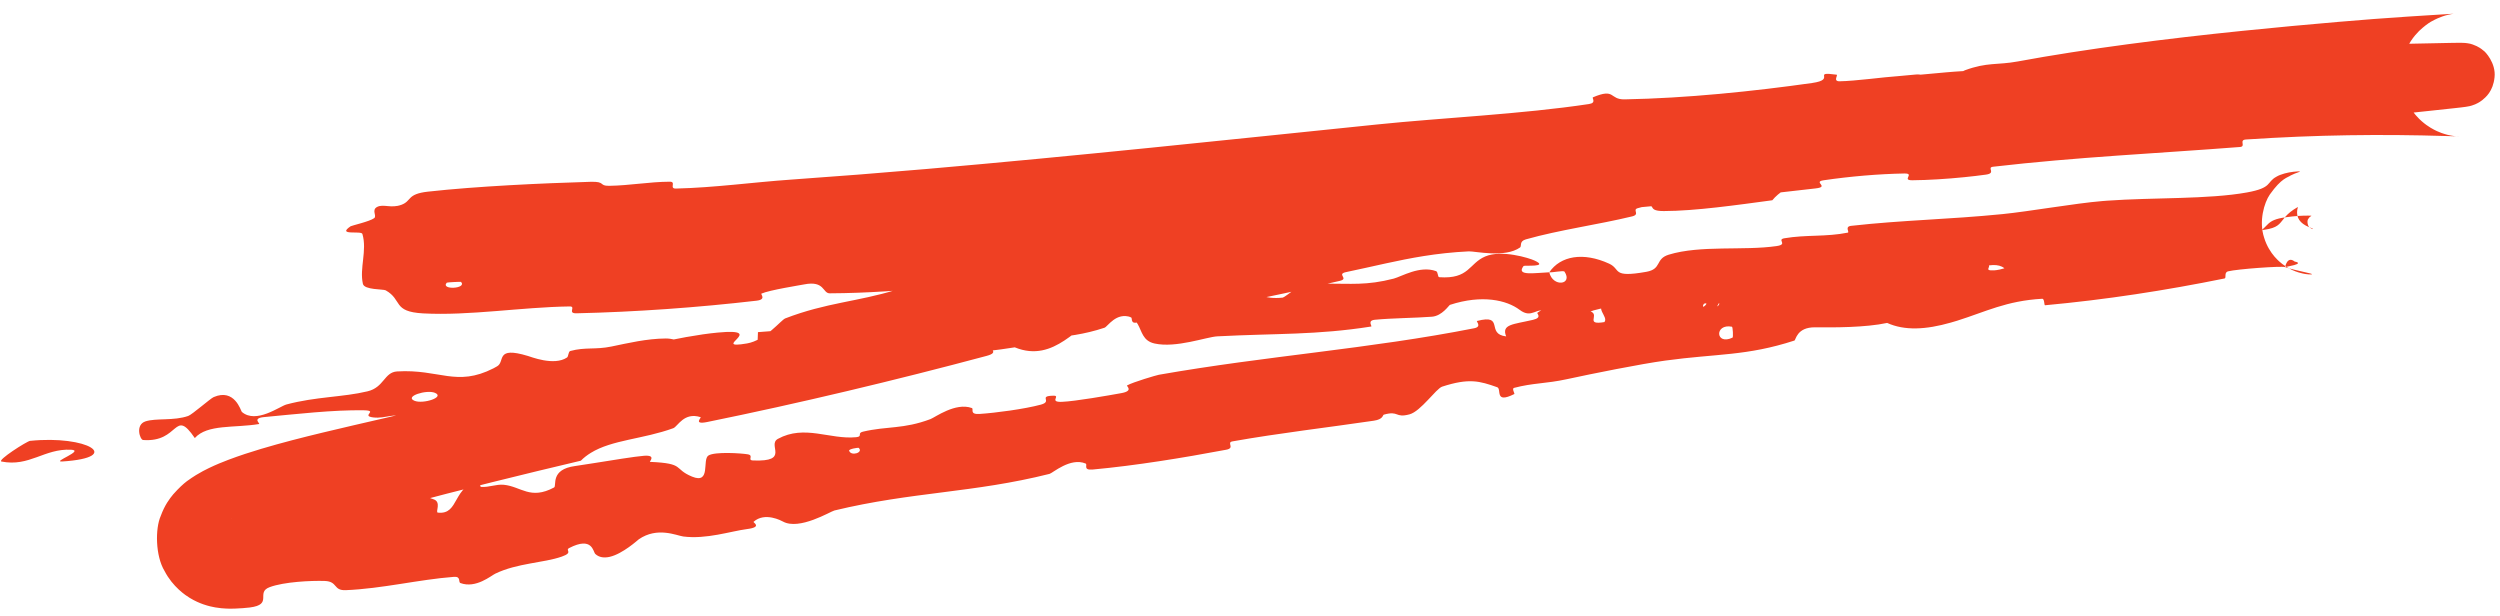 <?xml version="1.0" encoding="utf-8"?>
<svg xmlns="http://www.w3.org/2000/svg" fill="none" height="100%" overflow="visible" preserveAspectRatio="none" style="display: block;" viewBox="0 0 134 33" width="100%">
<path d="M22.932 10.273C25.565 9.981 29.018 9.823 31.653 9.745C32.483 9.72 32.079 9.968 32.653 9.96C33.768 9.943 34.794 9.745 35.903 9.739C36.267 9.738 35.85 10.115 36.23 10.107C38.334 10.056 40.303 9.773 42.429 9.625C44.854 9.455 47.245 9.266 49.658 9.058C57.664 8.365 65.641 7.511 73.799 6.673C77.296 6.312 81.576 6.12 85.172 5.576C85.592 5.512 85.307 5.248 85.385 5.214C86.598 4.702 86.249 5.341 87.08 5.326C90.372 5.267 94.003 4.893 97.133 4.448C98.466 4.258 97.066 3.816 98.441 4.003C98.538 4.015 98.228 4.362 98.602 4.357C99.445 4.344 101.02 4.127 101.659 4.088C102.919 4.012 103.113 3.99 104.294 3.879C104.443 3.866 104.594 3.853 104.747 3.842C106.264 3.726 107.995 3.692 109.556 3.494C109.924 3.447 109.41 3.168 109.992 3.064C110.573 2.96 112.145 2.86 112.671 2.896C113.198 2.931 112.999 3.2 113.096 3.25C113.901 3.677 115.65 2.874 115.888 2.841C120.111 2.268 123.781 2.461 127.783 2.373C128.882 2.35 130.019 2.323 131.142 2.304C131.401 2.3 131.612 2.292 131.93 2.294C131.969 2.294 132.017 2.293 132.133 2.303C132.139 2.303 132.185 2.307 132.256 2.318C132.339 2.339 132.403 2.317 132.755 2.475C132.847 2.522 132.967 2.585 133.129 2.725C133.187 2.75 133.794 3.372 133.708 4.142C133.628 4.909 133.221 5.222 133.052 5.365C132.858 5.513 132.748 5.555 132.665 5.593C132.505 5.659 132.441 5.67 132.386 5.685C132.371 5.688 132.358 5.691 132.345 5.694C132.252 5.714 132.203 5.72 132.169 5.725C132.063 5.741 132.001 5.748 131.925 5.757C131.796 5.772 131.672 5.786 131.542 5.8C131.058 5.853 130.563 5.905 130.088 5.956C129.138 6.058 128.195 6.159 127.29 6.245C124.99 6.463 122.933 6.609 120.807 6.818C119.812 6.916 118.8 7.028 117.741 7.171C117.399 7.217 117.848 7.54 117.429 7.597C112.942 8.21 108.483 8.788 103.98 9.205C103.53 9.246 104.056 8.832 103.603 8.854C100.821 8.993 96.383 9.039 94.996 10.734C93.137 10.983 90.884 11.309 89.181 11.313C88.085 11.317 89.057 10.778 87.773 11.162C87.484 11.249 87.924 11.491 87.485 11.598C85.643 12.044 83.592 12.319 81.785 12.83C81.417 12.934 81.573 13.193 81.476 13.264C80.666 13.839 79.056 13.458 78.724 13.473C77.845 13.516 77.06 13.606 76.311 13.725C74.906 13.949 73.639 14.274 72.147 14.585C71.618 14.696 72.323 14.934 71.816 15.054C69.187 15.672 66.448 16.249 63.832 16.677C63.251 16.771 63.705 16.334 63.423 16.363C62.177 16.497 62.05 17.155 60.861 17.298C60.611 17.329 60.685 17.027 60.633 17.008C59.826 16.706 59.374 17.51 59.2 17.567C56.981 18.306 55.365 17.971 53.2 18.608C52.943 18.684 53.615 18.88 52.885 19.075C48.004 20.381 42.815 21.621 37.904 22.62C37.139 22.776 37.61 22.38 37.554 22.361C36.661 22.07 36.324 22.863 36.09 22.951C34.472 23.54 32.806 23.569 31.664 24.276C31.47 24.395 31.292 24.532 31.134 24.693C24.986 26.146 17.713 28 13.006 29.649C13.073 29.556 13.167 29.479 13.25 29.138C13.288 28.963 13.284 28.727 13.211 28.517C13.147 28.328 13.04 28.176 12.941 28.074C12.833 27.966 12.765 27.925 12.716 27.894C12.663 27.863 12.619 27.841 12.581 27.825C12.499 27.791 12.48 27.789 12.451 27.781C12.349 27.759 12.383 27.773 12.398 27.775C12.451 27.783 12.548 27.788 12.642 27.791C12.841 27.795 13.073 27.79 13.296 27.783C13.751 27.768 14.219 27.743 14.698 27.715C15.631 27.662 16.595 27.601 17.549 27.552C17.658 27.545 17.51 27.904 17.729 27.889C20.281 27.714 19.73 27.264 21.308 26.381C21.695 26.161 23.099 26.722 23.227 26.758C23.683 26.897 23.32 27.459 23.468 27.476C24.654 27.61 24.218 26.01 25.769 25.762C25.819 25.757 25.659 26.09 25.796 26.098C26.217 26.127 26.583 25.946 27.003 25.984C27.939 26.077 28.419 26.811 29.698 26.129C29.858 26.042 29.463 25.159 30.833 24.978C31.011 24.955 31.384 24.895 31.845 24.822C32.761 24.675 34.053 24.465 34.513 24.43C35.209 24.375 34.788 24.751 34.839 24.756C36.751 24.839 36.066 25.121 37.095 25.547C38.125 25.97 37.623 24.632 37.973 24.415C38.318 24.198 39.735 24.293 40.076 24.351C40.425 24.408 40.045 24.666 40.349 24.681C42.387 24.765 41.095 23.849 41.699 23.521C43.126 22.745 44.476 23.57 45.889 23.434C46.266 23.398 45.922 23.216 46.251 23.138C47.564 22.829 48.406 23.015 49.873 22.464C50.114 22.374 51.216 21.553 52.09 21.87C52.212 21.916 51.939 22.226 52.513 22.187C53.362 22.131 54.904 21.927 55.789 21.689C56.448 21.512 55.608 21.222 56.475 21.209C56.861 21.204 56.205 21.568 56.927 21.538C57.638 21.509 59.432 21.194 60.107 21.071C60.784 20.948 60.359 20.691 60.41 20.66C60.72 20.481 62.004 20.106 62.117 20.087C67.924 19.067 73.379 18.706 79.013 17.595C79.454 17.509 79.103 17.221 79.17 17.204C80.673 16.812 79.617 17.905 80.73 18.031C80.466 17.372 81.109 17.393 82.172 17.142C82.684 17.021 82.359 16.802 82.401 16.767C83.104 16.24 83.719 16.673 83.874 16.757C84.443 17.066 84.926 16.513 85.313 16.719C85.7 16.922 84.969 17.435 85.995 17.264C86.242 16.973 85.378 16.456 86.139 16.227C89.017 15.357 94.616 14.985 96.994 14.675C99.37 14.362 100.129 14.203 101.523 14.084C103.614 13.909 103.296 13.646 103.981 13.309C104.128 13.238 104.318 13.165 104.579 13.089C106.103 12.647 105.512 13.928 105.771 14.148C106.02 14.369 106.228 14.075 106.524 14.174C106.818 14.274 106.249 14.529 106.9 14.49C107.537 14.452 109.241 13.758 109.418 13.466C109.81 12.844 108.959 12.362 110.682 12.339C110.78 12.338 110.509 12.688 110.881 12.67C113.885 12.51 116.976 12.133 119.967 12.019C120.365 12.005 120.04 12.389 120.287 12.383C122.808 12.345 121.812 11.858 123.168 11.093C123.038 11.536 123.187 11.87 123.583 12.087C123.69 12.142 123.784 12.189 123.916 12.235C123.944 12.246 123.958 12.258 123.98 12.27C123.972 12.261 123.993 12.329 123.794 12.192C123.703 12.145 123.633 11.843 123.722 11.737C123.789 11.626 123.833 11.613 123.855 11.595C123.901 11.568 123.895 11.572 123.892 11.569C123.884 11.553 123.755 11.564 123.705 11.557C123.363 11.557 123.015 11.575 122.513 11.646C121.398 11.798 121.66 12.14 120.95 12.5C120.765 12.605 119.894 12.453 119.795 12.643C119.402 13.274 120.192 13.835 118.246 13.805C118.157 13.803 118.399 13.455 118.094 13.471C116.198 13.564 116.003 14.195 113.98 14.489C113.785 14.518 113.569 14.542 113.333 14.563C111.704 14.708 109.248 14.668 107.621 14.78C107.539 13.814 105.882 14.205 105.213 14.944C104.051 15.033 102.728 15.203 101.591 15.222C101.192 15.23 101.424 14.924 101.371 14.899C100.555 14.501 100.093 15.2 99.847 15.25C97.067 15.772 94.787 15.496 92.157 16.233C92.065 16.259 91.979 16.945 91.224 16.523C91.174 16.493 92.022 16.104 90.771 16.2C89.503 16.297 87.117 16.162 85.42 16.636C85.011 16.75 83.983 17.397 83.101 17.051C82.982 17.004 83.088 16.8 82.915 16.708C82.354 16.417 82.128 17.122 81.449 16.605C80.761 16.089 79.444 15.777 77.719 16.34C77.665 16.357 77.303 16.933 76.752 16.976C75.874 17.044 74.609 17.05 73.696 17.139C73.258 17.181 73.57 17.489 73.494 17.502C70.554 17.965 68.427 17.863 65.249 18.028C64.666 18.058 63.043 18.668 61.885 18.412C60.614 18.132 61.729 16.376 58.933 17.029C57.799 17.292 56.552 19.504 54.392 18.617C50.431 19.253 46.694 19.042 42.733 19.793C42.554 19.827 42.046 20.459 41.624 20.49C40.988 20.536 40.618 20.297 40.169 20.321C38.298 20.412 36.603 20.803 34.775 20.936C34.089 20.987 34.31 20.684 33.489 20.744C32.654 20.807 32.151 21.226 31.031 21.151C30.155 21.096 29.29 20.415 28.144 20.434C28.169 21.078 27.59 21.211 26.606 21.439C26.437 21.477 26.257 21.518 26.067 21.563C25.806 21.626 26.114 21.859 25.992 21.902C25.497 22.083 25.016 21.912 24.567 22.101C24.456 22.147 24.471 22.402 24.378 22.454C23.578 22.908 22.241 22.458 21.98 22.383C21.056 22.089 20.715 22.456 20.006 22.374C19.32 22.29 20.304 22.007 19.514 21.992C17.873 21.961 15.802 22.204 14.158 22.355C13.485 22.419 13.978 22.712 13.882 22.729C12.555 22.948 11.108 22.729 10.442 23.48C9.316 21.83 9.638 23.732 7.669 23.584C7.504 23.573 7.233 22.767 7.802 22.584C8.37 22.402 9.314 22.565 10.086 22.296C10.291 22.23 11.291 21.346 11.455 21.283C12.576 20.8 12.907 22.014 12.961 22.077C13.726 22.74 14.998 21.772 15.357 21.679C16.938 21.257 18.386 21.292 19.696 20.976C20.59 20.767 20.588 19.951 21.285 19.909C23.557 19.772 24.455 20.754 26.447 19.744C26.512 19.71 26.578 19.673 26.645 19.634C27.092 19.382 26.527 18.543 28.292 19.078C28.421 19.11 29.693 19.633 30.392 19.162C30.479 19.102 30.452 18.845 30.572 18.812C31.379 18.595 31.899 18.754 32.776 18.573C33.669 18.39 34.658 18.15 35.686 18.143C36.303 18.138 37.097 18.549 37.4 18.639C38.245 18.903 39.073 18.266 39.606 18.63C40.15 18.995 39.217 19.713 40.572 19.856C40.559 19.182 40.609 18.484 40.626 17.803C43.536 17.558 46.45 17.506 49.357 17.208C49.721 17.17 49.315 16.844 49.704 16.794C51.332 16.586 52.802 16.709 54.484 16.45C55.798 16.248 57.2 15.733 58.571 15.509C59.485 16.198 61.502 15.749 62.992 15.681C63.514 15.657 63.498 15.865 63.874 15.897C65.292 16.015 64.576 15.398 64.948 15.256C66.546 14.649 66.829 16.169 68.759 15.951C68.862 15.94 70.039 15.006 70.206 14.939C71.27 14.505 70.414 15.207 71.105 15.203C72.368 15.197 73.258 15.31 74.702 14.934C75.125 14.823 76.107 14.217 76.973 14.533C77.087 14.575 77.052 14.85 77.142 14.858C78.76 14.972 78.727 14.119 79.609 13.746C80.484 13.374 81.96 13.826 82.258 13.968C83.048 14.334 81.703 14.209 81.665 14.256C81.235 14.811 82.257 14.626 83.041 14.595C83.231 15.417 84.325 15.263 83.857 14.56C83.801 14.483 83.201 14.618 83.041 14.595C83.641 13.715 84.859 13.495 86.249 14.132C86.901 14.431 86.361 14.903 88.24 14.57C89.091 14.42 88.703 13.879 89.443 13.651C91.154 13.128 93.452 13.447 95.221 13.19C95.873 13.097 95.205 12.845 95.648 12.77C96.819 12.571 97.87 12.706 99.043 12.469C99.149 12.448 98.857 12.145 99.221 12.105C102.005 11.794 104.435 11.765 107.335 11.476C108.75 11.336 111.221 10.897 112.673 10.778C112.756 10.771 112.84 10.764 112.925 10.758C115.422 10.577 118.367 10.691 120.444 10.314C121.82 10.062 121.461 9.774 122.017 9.471C122.134 9.4 122.296 9.341 122.453 9.298C122.602 9.256 122.764 9.226 122.928 9.207C123.054 9.194 123.278 9.171 123.28 9.197C123.273 9.202 123.256 9.209 123.218 9.224C123.194 9.233 123.187 9.236 123.127 9.258C123.061 9.281 122.974 9.309 122.79 9.399C122.608 9.529 122.301 9.527 121.664 10.424C121.36 10.862 121.063 11.863 121.36 12.748C121.491 13.177 121.712 13.52 121.916 13.757C121.968 13.817 122.018 13.87 122.069 13.92C122.099 13.951 122.129 13.979 122.159 14.006C122.218 14.059 122.275 14.106 122.329 14.148C122.765 14.472 123.015 14.536 123.193 14.599C123.538 14.7 123.648 14.696 123.741 14.707C123.918 14.717 123.884 14.707 123.908 14.704C123.954 14.687 123.86 14.67 123.813 14.653C123.252 14.528 122.582 14.367 122.477 14.316C122.471 14.314 122.754 14.267 122.972 14.208C123.174 14.15 123.291 14.078 122.993 14.018C122.587 13.698 122.49 14.313 122.477 14.316C122.273 14.25 119.928 14.419 119.429 14.543C119.185 14.605 119.359 14.9 119.23 14.927C116.073 15.568 112.878 16.062 109.614 16.362C109.557 16.363 109.594 16.006 109.46 16.014C107.54 16.122 106.424 16.713 104.904 17.19C104.789 17.226 104.675 17.259 104.562 17.291C103.223 17.675 102.078 17.731 101.152 17.309C99.989 17.56 98.269 17.555 97.289 17.544C96.299 17.534 96.261 18.228 96.18 18.254C93.606 19.091 92.016 18.948 89.255 19.328C87.953 19.506 85.371 20.023 83.972 20.327C82.867 20.568 82.163 20.522 81.154 20.79C81.017 20.827 81.207 21.102 81.166 21.121C80.076 21.667 80.507 20.846 80.249 20.755C79.307 20.422 78.741 20.256 77.302 20.723C76.972 20.83 76.159 22.045 75.55 22.209C74.758 22.421 75 21.994 74.174 22.225C74.103 22.244 74.156 22.474 73.635 22.55C71.216 22.908 68.565 23.213 66.061 23.658C65.72 23.718 66.22 24.013 65.728 24.105C63.411 24.54 60.874 24.955 58.577 25.166C58.015 25.217 58.319 24.9 58.186 24.844C57.371 24.505 56.423 25.358 56.255 25.4C52.176 26.425 48.894 26.356 44.724 27.362C44.509 27.416 42.839 28.442 41.962 27.953C41.9 27.921 41 27.422 40.39 27.97C40.352 28.005 40.888 28.25 40.043 28.358C39.172 28.471 37.855 28.917 36.622 28.756C36.251 28.702 35.234 28.222 34.24 28.906C34.191 28.941 33.375 29.689 32.678 29.847C32.389 29.911 32.117 29.886 31.909 29.693C31.786 29.58 31.762 28.729 30.509 29.374C30.268 29.498 30.758 29.609 30.111 29.834C29.142 30.176 27.725 30.178 26.55 30.747C26.327 30.85 25.509 31.56 24.678 31.251C24.552 31.202 24.726 30.889 24.333 30.919C22.433 31.064 20.502 31.551 18.533 31.633C17.846 31.661 18.119 31.163 17.4 31.139C16.671 31.116 15.221 31.185 14.455 31.471C13.682 31.755 14.663 32.401 13.387 32.562C13.159 32.587 12.889 32.612 12.567 32.622C12.381 32.625 12.209 32.632 11.864 32.601C11.767 32.591 11.66 32.578 11.536 32.557C11.373 32.528 11.172 32.486 10.896 32.391C10.698 32.32 10.458 32.223 10.162 32.042C9.963 31.922 9.261 31.46 8.821 30.607C8.326 29.793 8.315 28.325 8.616 27.654C8.83 27.07 9.087 26.734 9.286 26.494C9.905 25.798 10.212 25.662 10.507 25.463C10.78 25.296 11.001 25.184 11.197 25.089C11.595 24.898 11.916 24.77 12.232 24.649C12.856 24.413 13.427 24.231 13.991 24.061C15.115 23.726 16.212 23.449 17.299 23.186C19.482 22.66 21.639 22.194 23.798 21.651C24.487 21.478 23.856 21.377 24.872 21.103C26.405 20.689 28.385 20.122 30.429 19.572C33.371 18.78 36.456 18.015 38.474 17.826C41.212 17.568 37.99 18.757 40.041 18.408C41.031 18.239 41.86 17.152 42.092 17.065C44.303 16.215 45.987 16.17 48.016 15.54C48.435 15.409 47.934 15.183 48.293 15.075C49.517 14.706 50.852 14.53 52.031 14.21C52.557 14.067 52.397 13.837 52.892 13.736C54.072 13.493 55.132 13.348 56.335 13.311C56.444 13.307 55.819 13.792 56.687 13.596C58.096 13.276 59.888 13.1 61.45 12.481C61.911 12.297 61.798 11.709 62.922 11.874C63.158 11.909 63.039 12.67 64.107 11.792C64.283 11.645 66.124 10.373 67.238 10.679C67.53 10.76 68.325 11.185 68.885 10.969C68.96 10.938 68.577 10.693 69.05 10.558C70.721 10.087 72.504 9.744 74.229 9.286C74.69 9.163 73.928 8.981 74.617 8.809C74.832 8.755 75.054 8.702 75.281 8.651C77.052 8.247 79.135 7.917 80.813 7.691C81.51 7.598 81.084 7.959 81.14 7.979C82.037 8.304 82.394 7.569 82.655 7.481C84.281 6.945 85.609 7.017 87.133 6.662C87.554 6.565 87.198 6.311 87.278 6.268C88.107 5.844 87.552 6.513 88.117 6.477C89.704 6.375 91.434 6.053 92.999 5.751C93.578 5.639 92.865 5.39 93.385 5.294C96.449 4.72 99.65 4.249 102.691 3.994C103.261 3.947 102.947 4.277 103.074 4.322C103.954 4.642 105.051 3.864 105.321 3.766C106.524 3.323 107.045 3.498 108.146 3.295C111.842 2.61 116.17 2.065 120.192 1.654C122.002 1.468 123.735 1.311 125.322 1.174C126.622 1.062 127.856 0.969 129.067 0.889C129.668 0.849 130.268 0.811 130.844 0.777C130.99 0.768 131.134 0.759 131.264 0.751C131.336 0.747 131.392 0.743 131.451 0.739C131.477 0.738 131.497 0.736 131.503 0.737C131.502 0.737 131.504 0.737 131.471 0.743C131.45 0.746 131.419 0.751 131.356 0.763C131.324 0.769 131.284 0.777 131.225 0.791C131.177 0.806 131.033 0.823 130.668 0.978C130.473 1.076 130.198 1.156 129.66 1.664C129.402 1.926 129.041 2.348 128.821 3.069C128.589 3.778 128.671 4.761 128.987 5.399C129.137 5.724 129.317 5.978 129.484 6.173C129.656 6.369 129.705 6.407 129.807 6.5C129.989 6.66 130.145 6.765 130.278 6.846C130.544 7.006 130.721 7.074 130.86 7.126C131.133 7.223 131.264 7.245 131.368 7.266C131.557 7.302 131.662 7.308 131.664 7.308C131.714 7.313 131.742 7.314 131.762 7.315C131.802 7.317 131.8 7.316 131.801 7.315C131.799 7.314 131.771 7.313 131.749 7.311C131.693 7.309 131.635 7.306 131.563 7.304C131.432 7.3 131.292 7.296 131.142 7.292C127.612 7.185 124.208 7.224 120.381 7.477C119.985 7.503 120.406 7.852 120.063 7.879C115.633 8.222 111.278 8.421 106.831 8.937C106.465 8.979 107.021 9.281 106.445 9.36C106.087 9.409 105.696 9.456 105.285 9.497C104.365 9.59 103.359 9.655 102.502 9.662C101.898 9.668 102.668 9.287 102.065 9.299C100.671 9.325 99.167 9.455 97.75 9.662C97.141 9.751 98.102 10.012 97.308 10.1C91.936 10.707 86.645 11.371 81.146 11.538C80.769 11.549 80.357 10.859 79.579 11.091C79.543 11.3 79.573 11.538 79.572 11.757C71.737 12.786 63.938 13.465 56.042 14.336C55.708 14.373 56.328 14.692 55.683 14.766C53.894 14.969 52.135 15.192 50.361 15.372C48.433 15.568 46.486 15.712 44.472 15.722C44.085 15.725 44.213 15.025 43.104 15.244C42.907 15.284 41.233 15.547 40.813 15.738C40.756 15.767 41.097 16.053 40.552 16.117C37.398 16.483 34.076 16.721 30.898 16.793C30.387 16.804 30.902 16.42 30.535 16.425C27.942 16.462 25.159 16.932 22.679 16.798C21.02 16.707 21.587 16.078 20.674 15.562C20.545 15.49 19.527 15.547 19.452 15.215C19.259 14.381 19.688 13.424 19.424 12.538C19.368 12.348 18.021 12.65 18.795 12.127C18.849 12.091 19.825 11.868 20.056 11.693C20.218 11.571 19.89 11.251 20.224 11.087C20.56 10.922 20.957 11.182 21.517 10.977C22.075 10.77 21.797 10.4 22.932 10.273ZM92.832 17.512C91.886 17.33 91.941 18.533 92.864 18.097C92.908 18.075 92.88 17.52 92.832 17.512ZM46.501 18.408C47.742 18.823 48.458 17.978 47.597 17.648C46.733 17.319 46.123 18.282 46.501 18.408ZM34.307 19.925C35.719 20.212 35.782 18.502 34.338 18.981C34.255 19.008 34.225 19.909 34.307 19.925ZM24.712 15.11C24.697 15.095 23.965 15.133 23.949 15.15C23.587 15.558 25.052 15.481 24.712 15.11ZM22.218 21.483C22.677 21.67 23.868 21.29 23.313 21.056C22.869 20.868 21.65 21.25 22.218 21.483ZM46.024 24.003C46.008 23.988 45.489 24.06 45.514 24.158C45.608 24.471 46.306 24.26 46.024 24.003ZM1.615 23.63C4.662 23.317 6.663 24.519 3.34 24.736C2.738 24.777 4.573 24.143 3.804 24.105C2.371 24.036 1.576 25.036 0.08 24.738C-0.181 24.685 1.441 23.647 1.62 23.627C1.619 23.628 1.617 23.629 1.615 23.63ZM92.092 16.174C92.072 16.161 91.347 16.261 91.332 16.279C91 16.716 92.46 16.515 92.092 16.174ZM15.675 28.133C15.627 28.109 13.967 28.271 13.919 28.301C13.107 29.019 16.495 28.697 15.675 28.133ZM107.589 14.758C106.841 15.218 105.915 15.357 105.216 14.944C106.027 14.889 106.799 14.814 107.589 14.758Z" fill="#EF4023" id="Vector 30"/>
</svg>